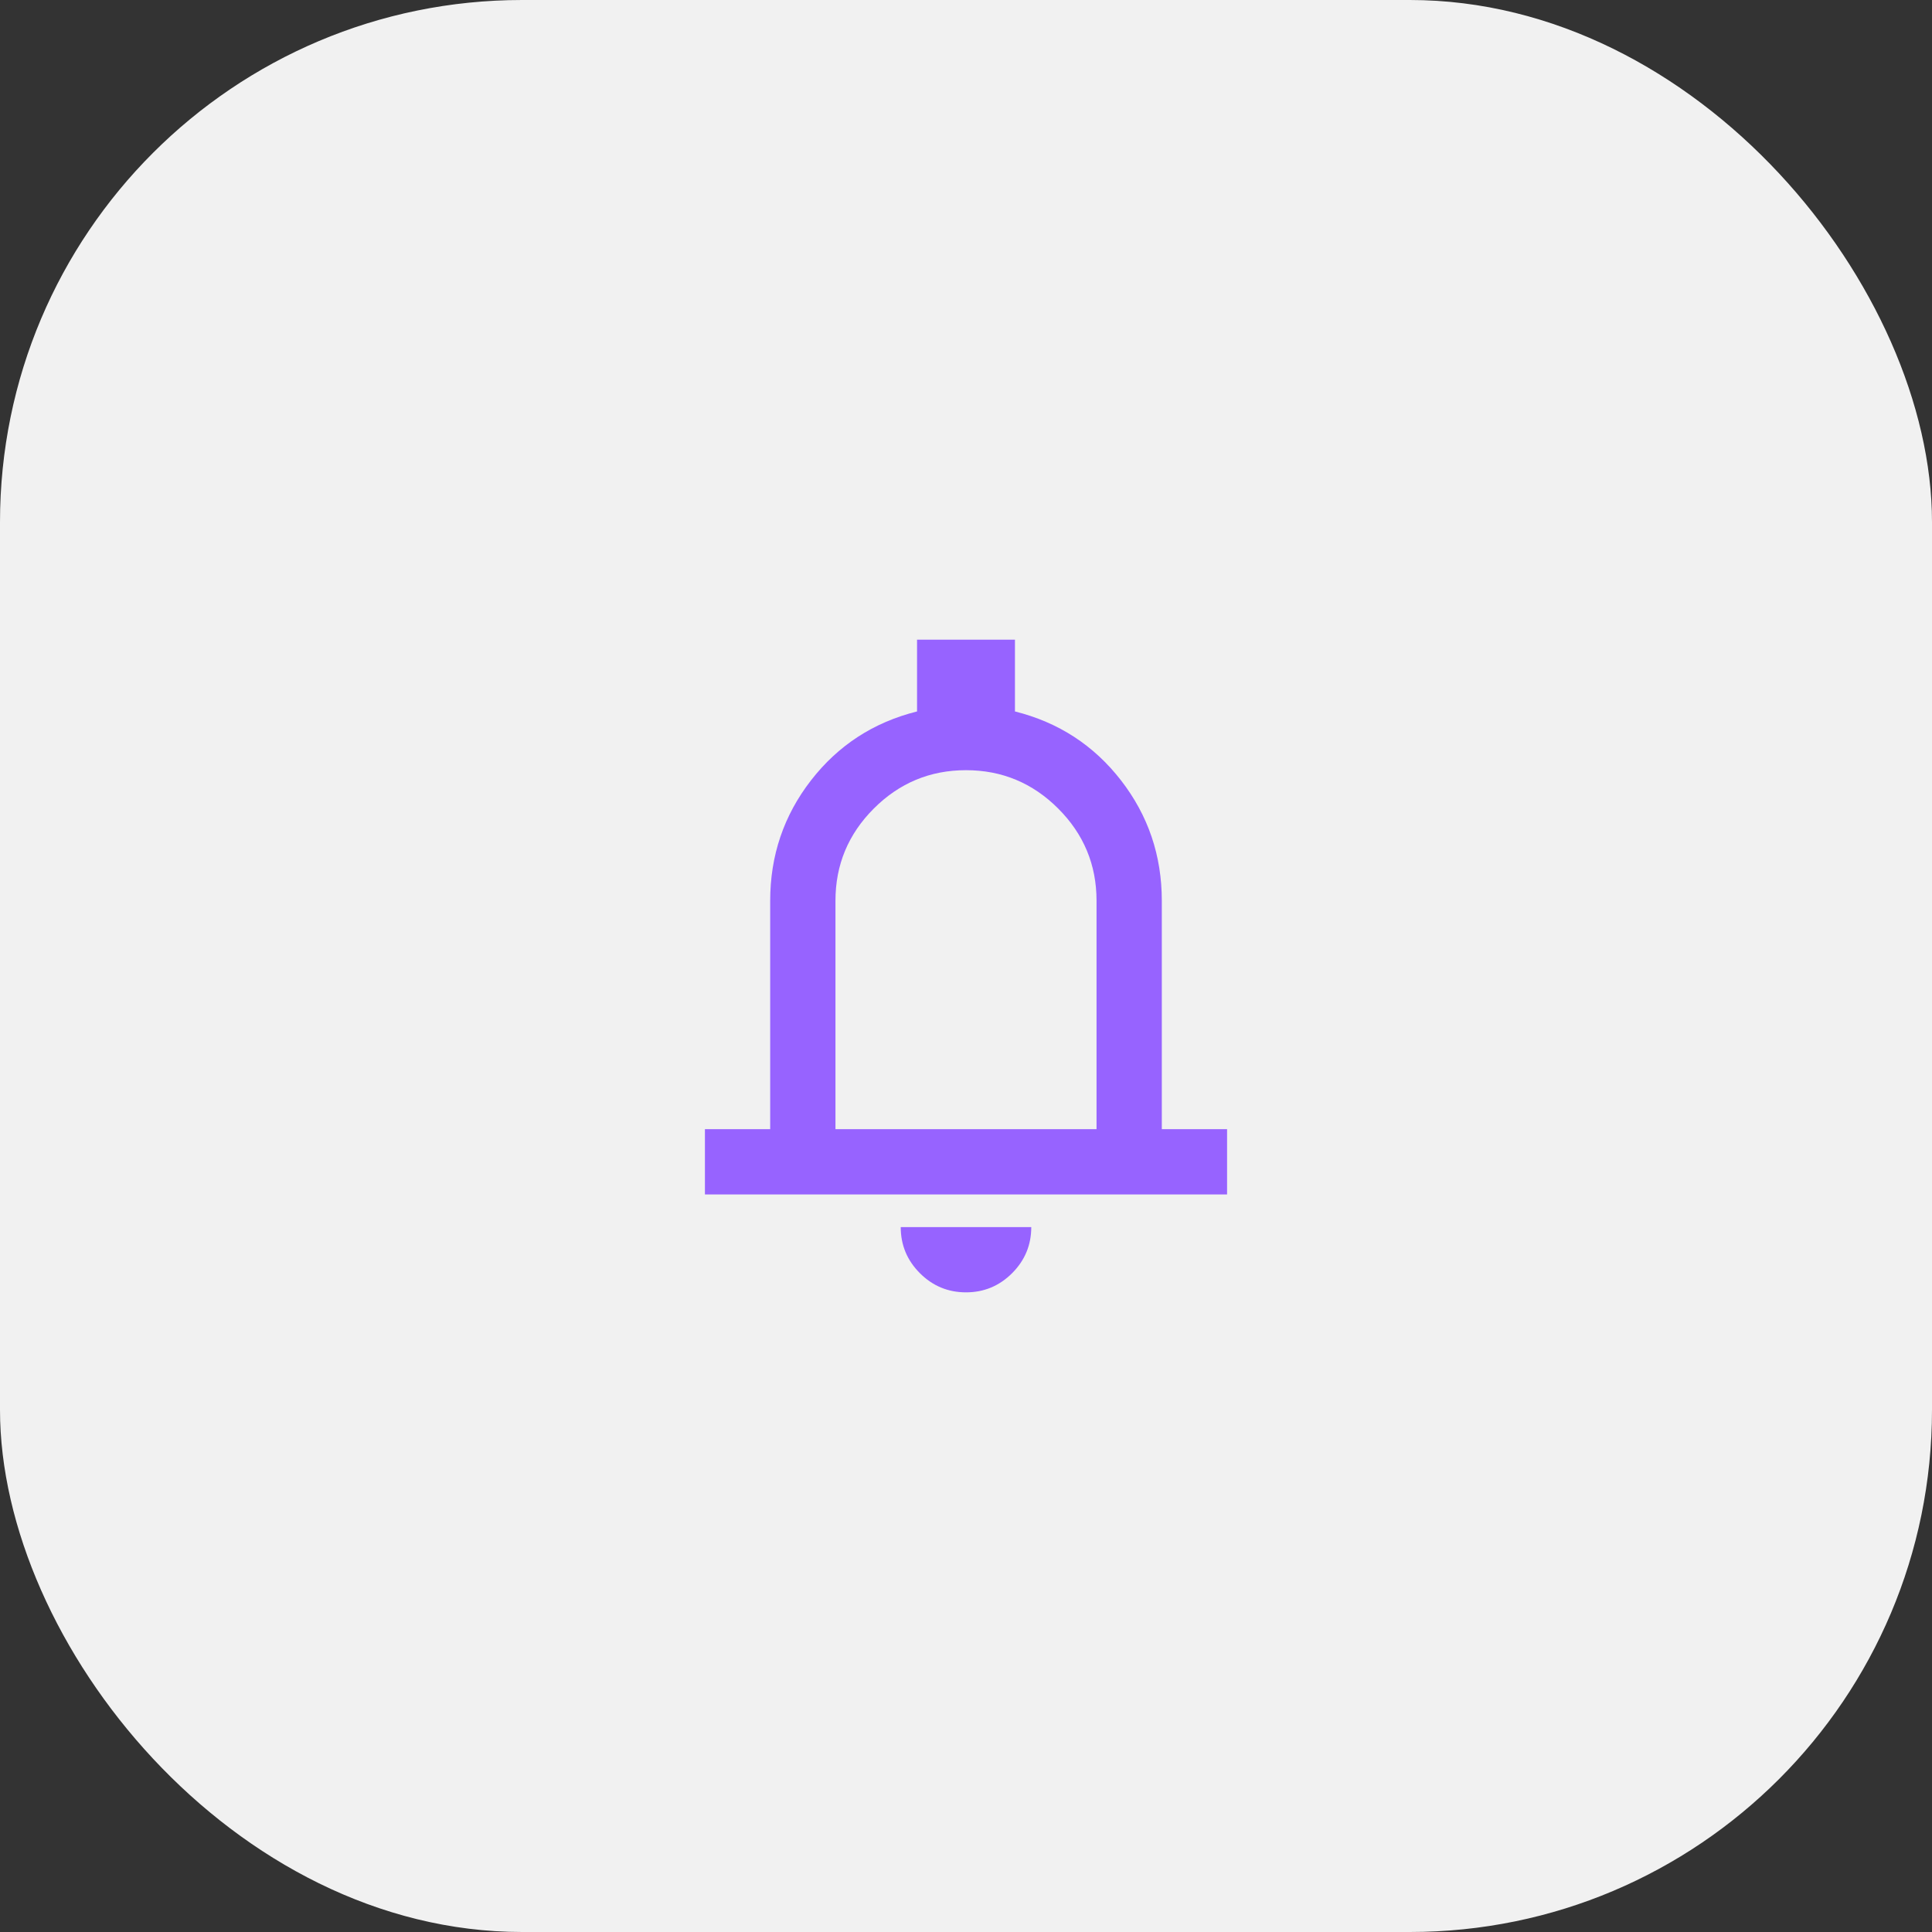 <svg xmlns="http://www.w3.org/2000/svg" width="74" height="74" viewBox="0 0 74 74" fill="none"><rect x="0" y="0" width="74" height="74" fill="#333333" stroke="none"/><rect width="74" height="74" rx="20" fill="#F1F1F1"></rect><path d="M27 45.75V43.25H29.5V34.5C29.5 32.771 30.021 31.234 31.062 29.891C32.104 28.547 33.458 27.667 35.125 27.25V24.5H38.875V27.25C40.542 27.667 41.896 28.547 42.938 29.891C43.979 31.234 44.5 32.771 44.5 34.5V43.25H47V45.75H27ZM37 49.5C36.312 49.5 35.724 49.255 35.234 48.766C34.745 48.276 34.5 47.688 34.5 47H39.5C39.5 47.688 39.255 48.276 38.766 48.766C38.276 49.255 37.688 49.5 37 49.5ZM32 43.25H42V34.5C42 33.125 41.51 31.948 40.531 30.969C39.552 29.99 38.375 29.5 37 29.5C35.625 29.5 34.448 29.99 33.469 30.969C32.49 31.948 32 33.125 32 34.5V43.25Z" fill="#9763FF"></path></svg>